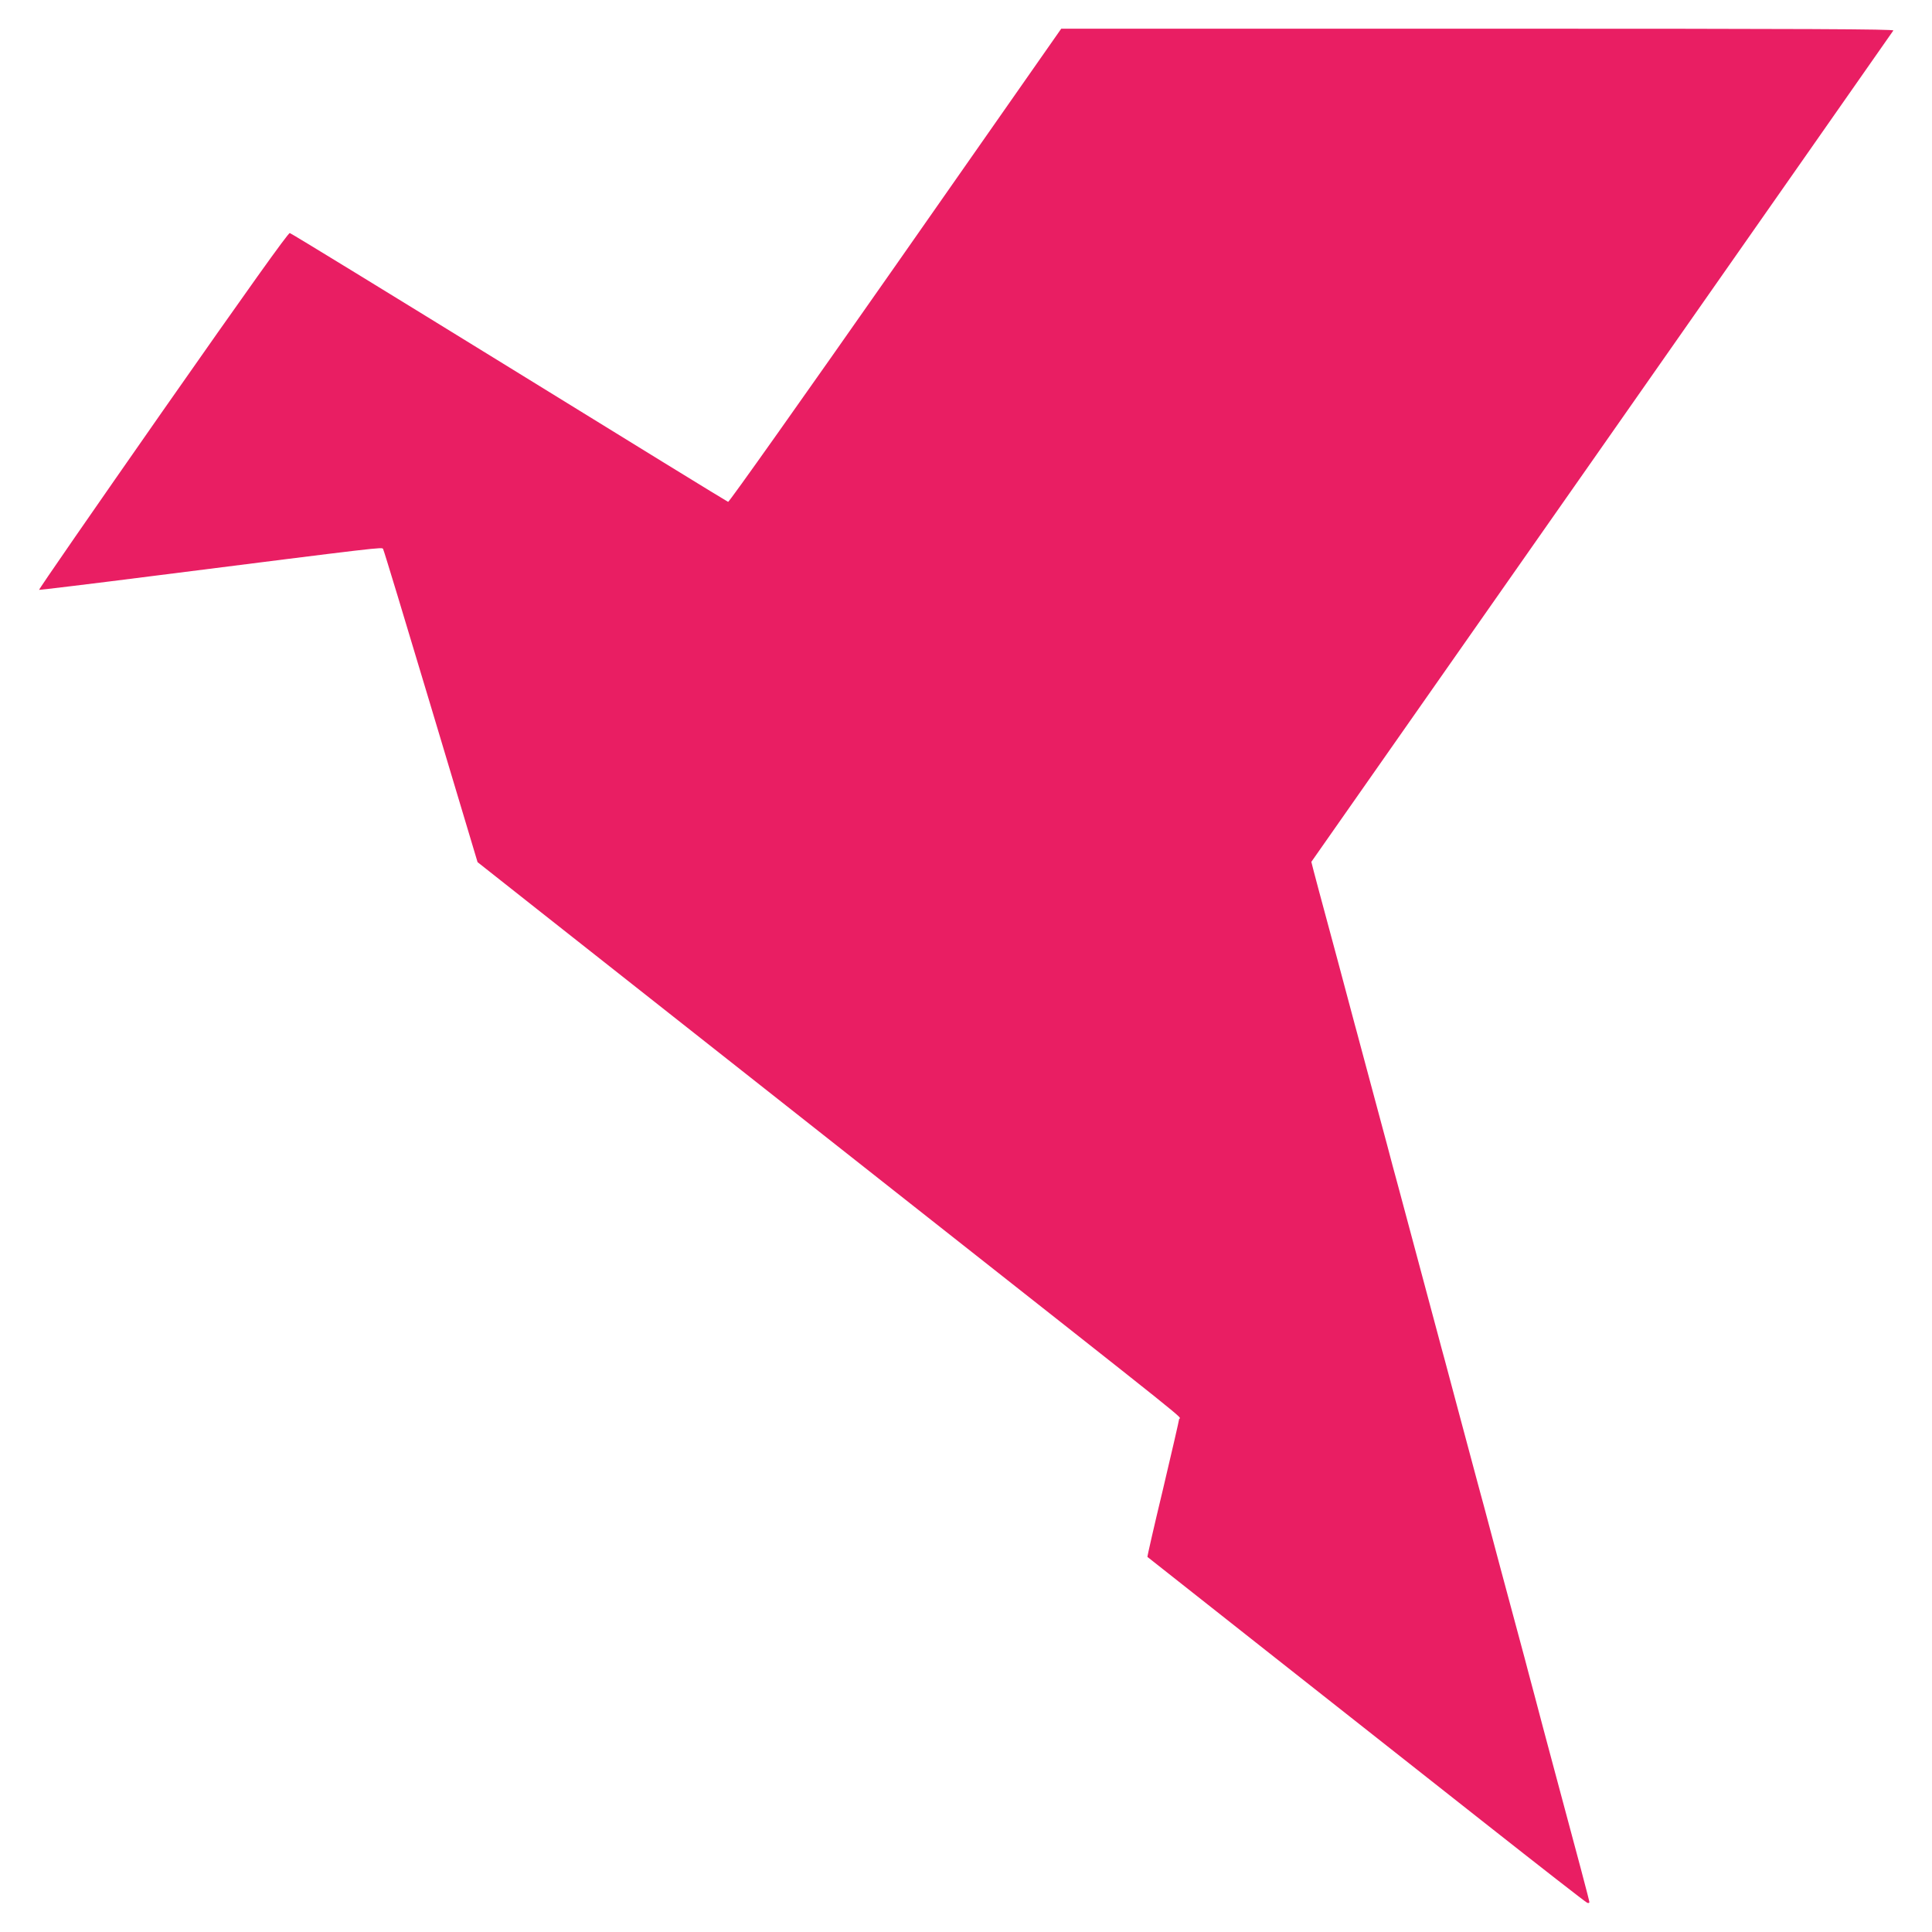 <?xml version="1.0" standalone="no"?>
<!DOCTYPE svg PUBLIC "-//W3C//DTD SVG 20010904//EN"
 "http://www.w3.org/TR/2001/REC-SVG-20010904/DTD/svg10.dtd">
<svg version="1.0" xmlns="http://www.w3.org/2000/svg"
 width="1280pt" height="1280pt" viewBox="0 0 1280 1280"
 preserveAspectRatio="xMidYMid meet">
<g transform="translate(0,1280) scale(0.1,-0.1)"
fill="#e91e63" stroke="none">
<path d="M5933 11040 c-604 -863 -1103 -1568 -1109 -1565 -7 2 -659 403 -1450
891 -792 488 -1446 889 -1454 890 -10 3 -283 -380 -842 -1179 -454 -650 -823
-1183 -819 -1185 5 -1 347 40 762 93 1525 193 1509 191 1517 178 5 -7 147
-477 317 -1044 l309 -1031 395 -312 c331 -261 1771 -1397 2371 -1870 2070
-1632 1886 -1484 1882 -1508 -1 -11 -49 -220 -107 -465 -59 -245 -105 -447
-103 -448 2 -1 356 -281 788 -622 432 -340 1083 -854 1447 -1141 364 -287 669
-525 678 -528 8 -4 15 -2 15 4 0 10 -73 285 -235 887 -46 171 -104 389 -129
485 -26 96 -55 207 -65 245 -28 104 -60 224 -160 595 -49 184 -99 370 -110
413 -12 42 -30 112 -42 155 -11 42 -60 226 -109 407 -49 182 -98 365 -109 408
-12 42 -30 111 -41 152 -11 41 -29 110 -41 153 -11 42 -60 226 -109 407 -49
182 -98 365 -109 407 -12 43 -30 113 -42 155 -11 43 -60 227 -109 408 -49 182
-98 366 -110 410 -12 44 -27 103 -35 130 -14 55 -205 767 -236 880 -10 39 -26
98 -35 132 l-16 63 1924 2747 c1058 1512 1928 2754 1932 2761 6 9 -547 12
-2753 12 l-2760 0 -1098 -1570z"/>
</g>
</svg>
